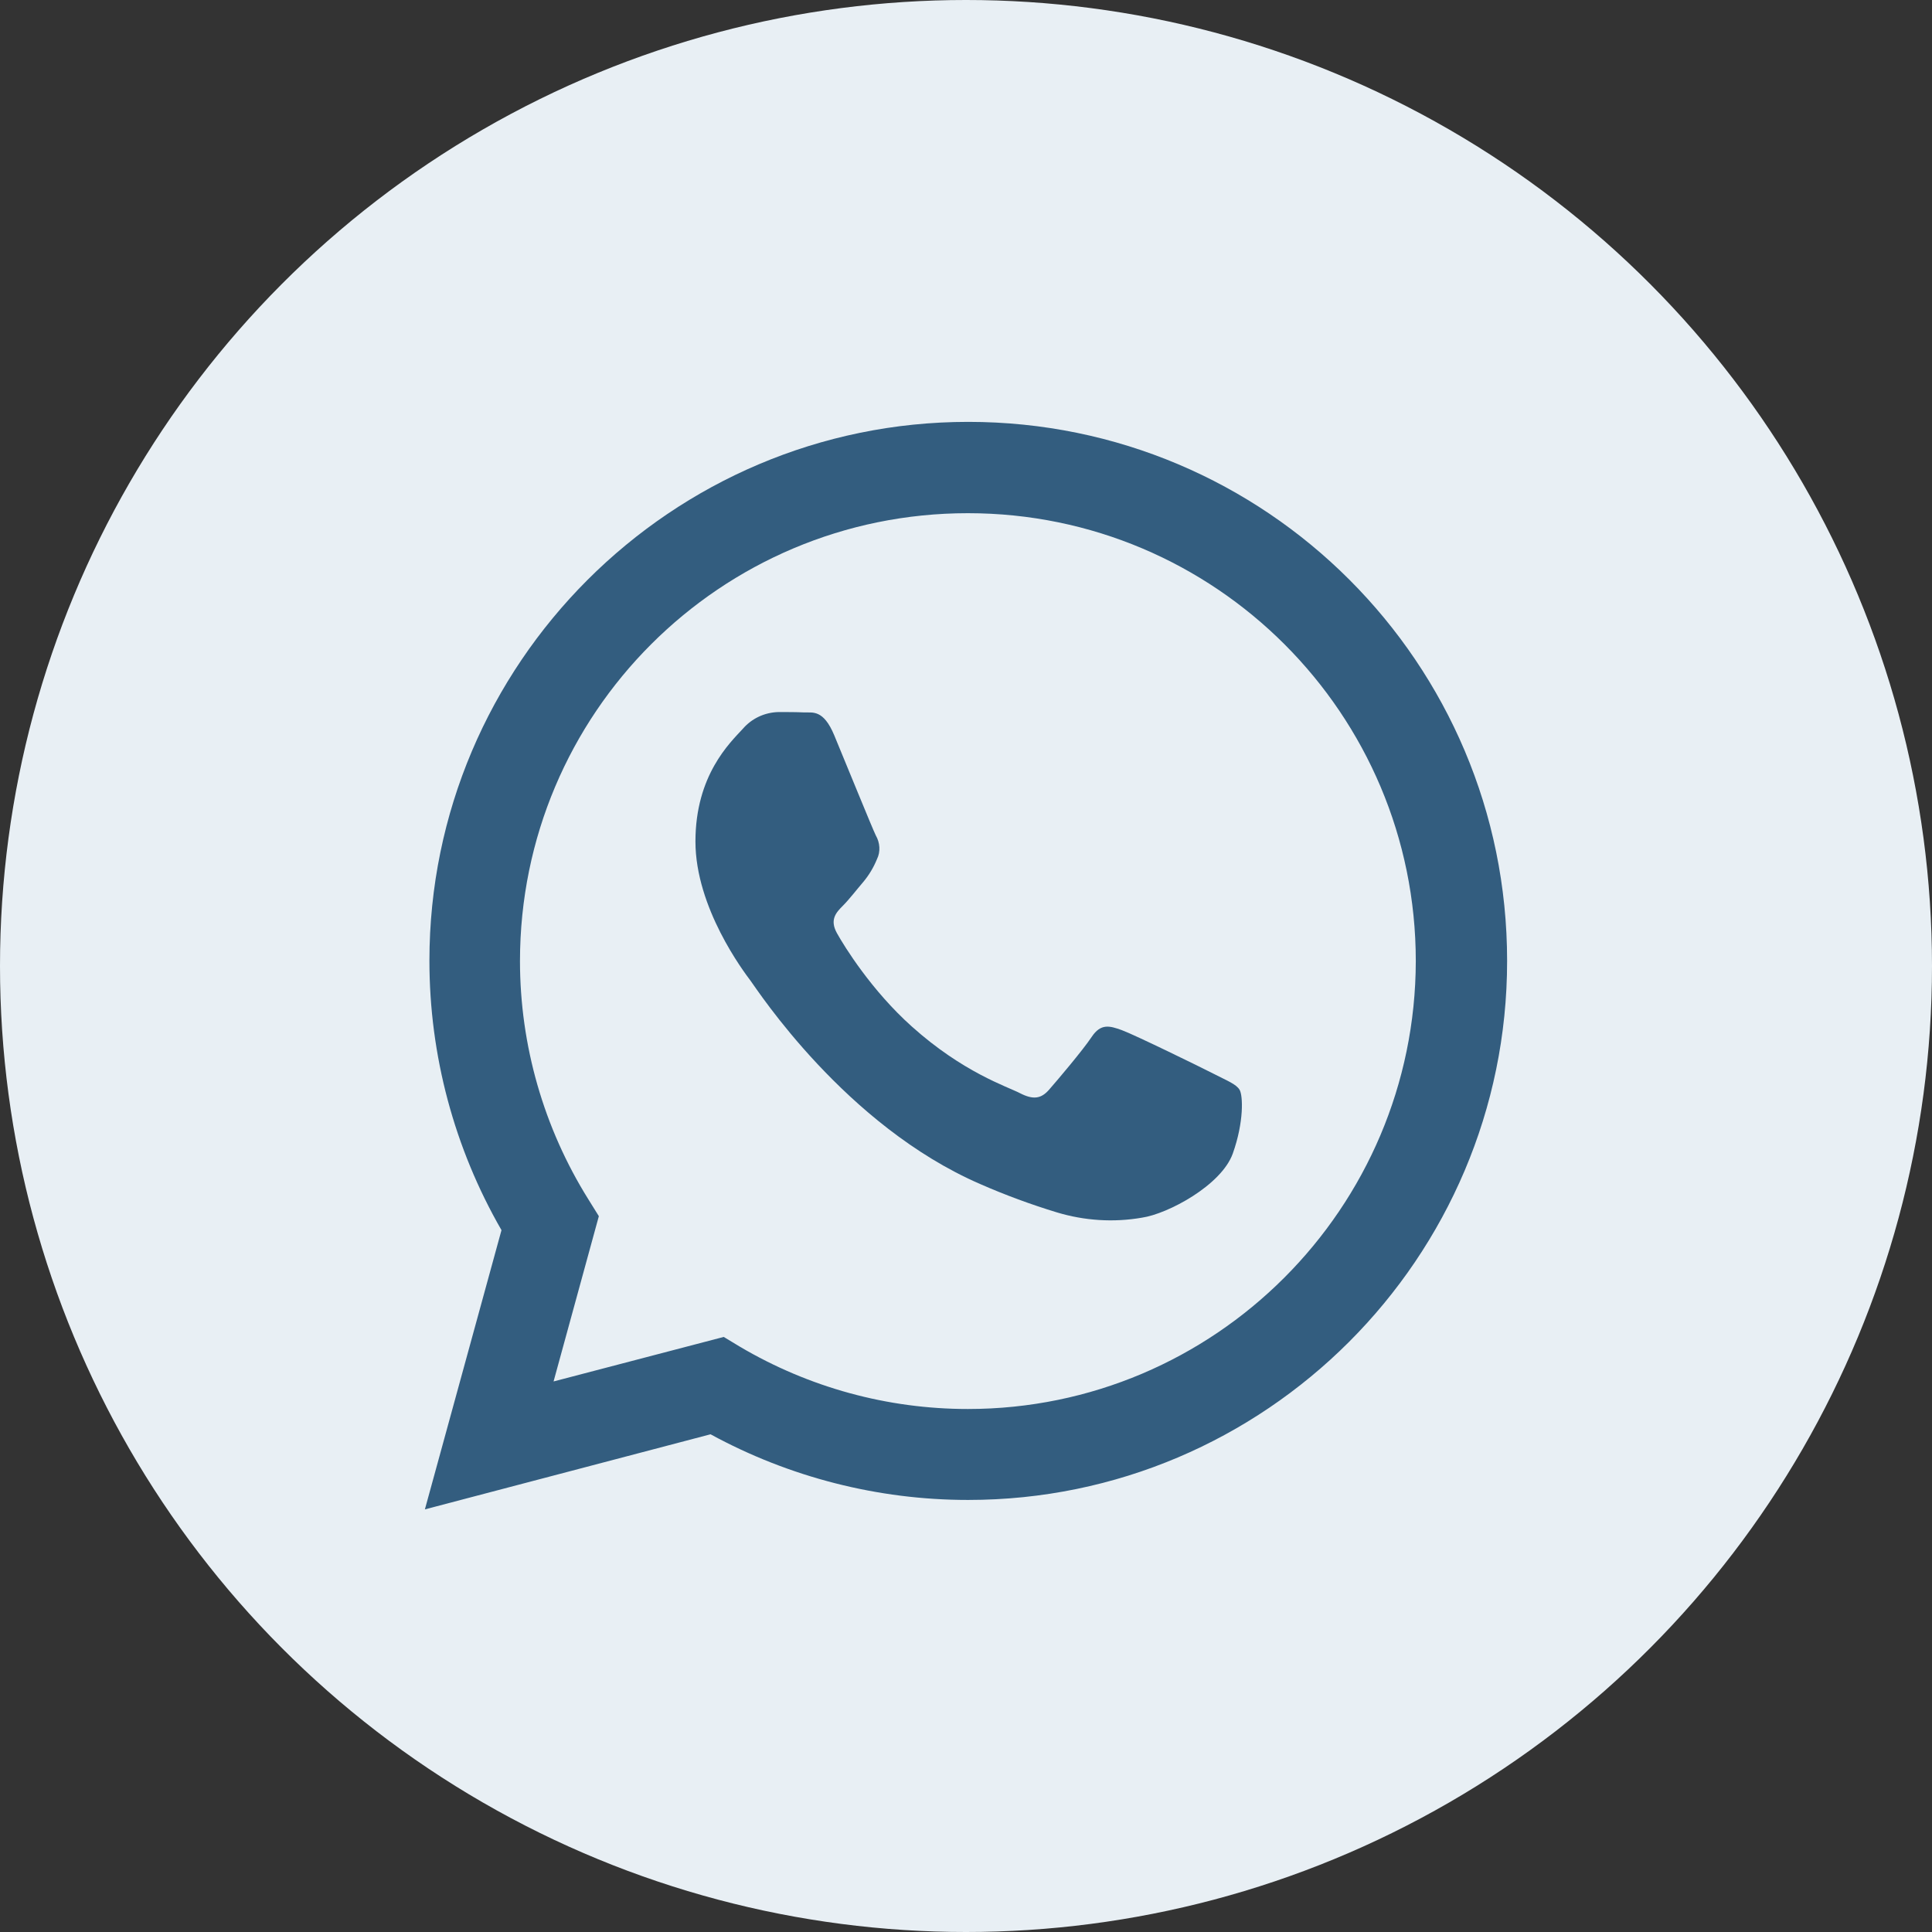 <?xml version="1.0" encoding="utf-8"?>
<!-- Generator: Adobe Illustrator 24.1.2, SVG Export Plug-In . SVG Version: 6.00 Build 0)  -->
<svg version="1.1" id="Layer_1" xmlns="http://www.w3.org/2000/svg" xmlns:xlink="http://www.w3.org/1999/xlink" x="0px" y="0px"
	 viewBox="0 0 512 512" style="enable-background:new 0 0 512 512;" xml:space="preserve">
<rect x="0" y="0" width="512" height="512" fill="#333333" stroke="none"/>
<style type="text/css">
	.st0{fill:#E8EFF4;}
	.st1{fill:#335D7F;}
	.st2{fill-rule:evenodd;clip-rule:evenodd;fill:#335D7F;}
</style>
<circle id="back" class="st0" cx="256" cy="256" r="256"/>
<g id="whatsApp-2">
	<path class="st1" d="M112.6,400l20.3-74c-12.5-21.7-19.1-46.3-19.1-71.4c0-78.7,64.1-142.8,142.8-142.8
		c78.9,0,142.8,63.9,142.8,142.8c0,0,0,0.1,0,0.1c0,78.7-64.1,142.8-142.8,142.8h-0.1c-23.8,0-47.3-6-68.2-17.4L112.6,400z
		 M191.8,354.3l4.3,2.6c18.3,10.8,39.1,16.5,60.4,16.5h0c65.4,0,118.6-53.2,118.7-118.7c0-65.5-53.1-118.7-118.7-118.7
		s-118.7,53.1-118.7,118.7c0,22.3,6.3,44.2,18.1,63.1l2.8,4.5l-12,43.8L191.8,354.3z"/>
	<path class="st2" d="M328.5,288.8c-0.9-1.5-3.3-2.4-6.8-4.2s-21.1-10.4-24.4-11.6s-5.6-1.8-8,1.8s-9.2,11.6-11.3,14
		s-4.2,2.7-7.7,0.9s-15.1-5.5-28.7-17.7c-10.6-9.5-17.8-21.1-19.8-24.7s-0.2-5.5,1.6-7.3c1.6-1.6,3.6-4.2,5.4-6.3
		c1.5-1.8,2.7-3.8,3.6-6c1-2,0.8-4.4-0.3-6.3c-0.9-1.8-8-19.3-11-26.5c-2.9-7-5.8-6-8-6.1s-4.5-0.1-6.8-0.1
		c-3.7,0.1-7.1,1.7-9.5,4.5c-3.3,3.6-12.5,12.2-12.5,29.8s12.8,34.5,14.6,36.9s25.1,38.4,60.9,53.9c6.6,2.9,13.4,5.4,20.3,7.5
		c7.3,2.2,15,2.7,22.5,1.4c6.9-1,21.1-8.6,24.1-17S329.4,290.3,328.5,288.8z"/>
</g>
</svg>

